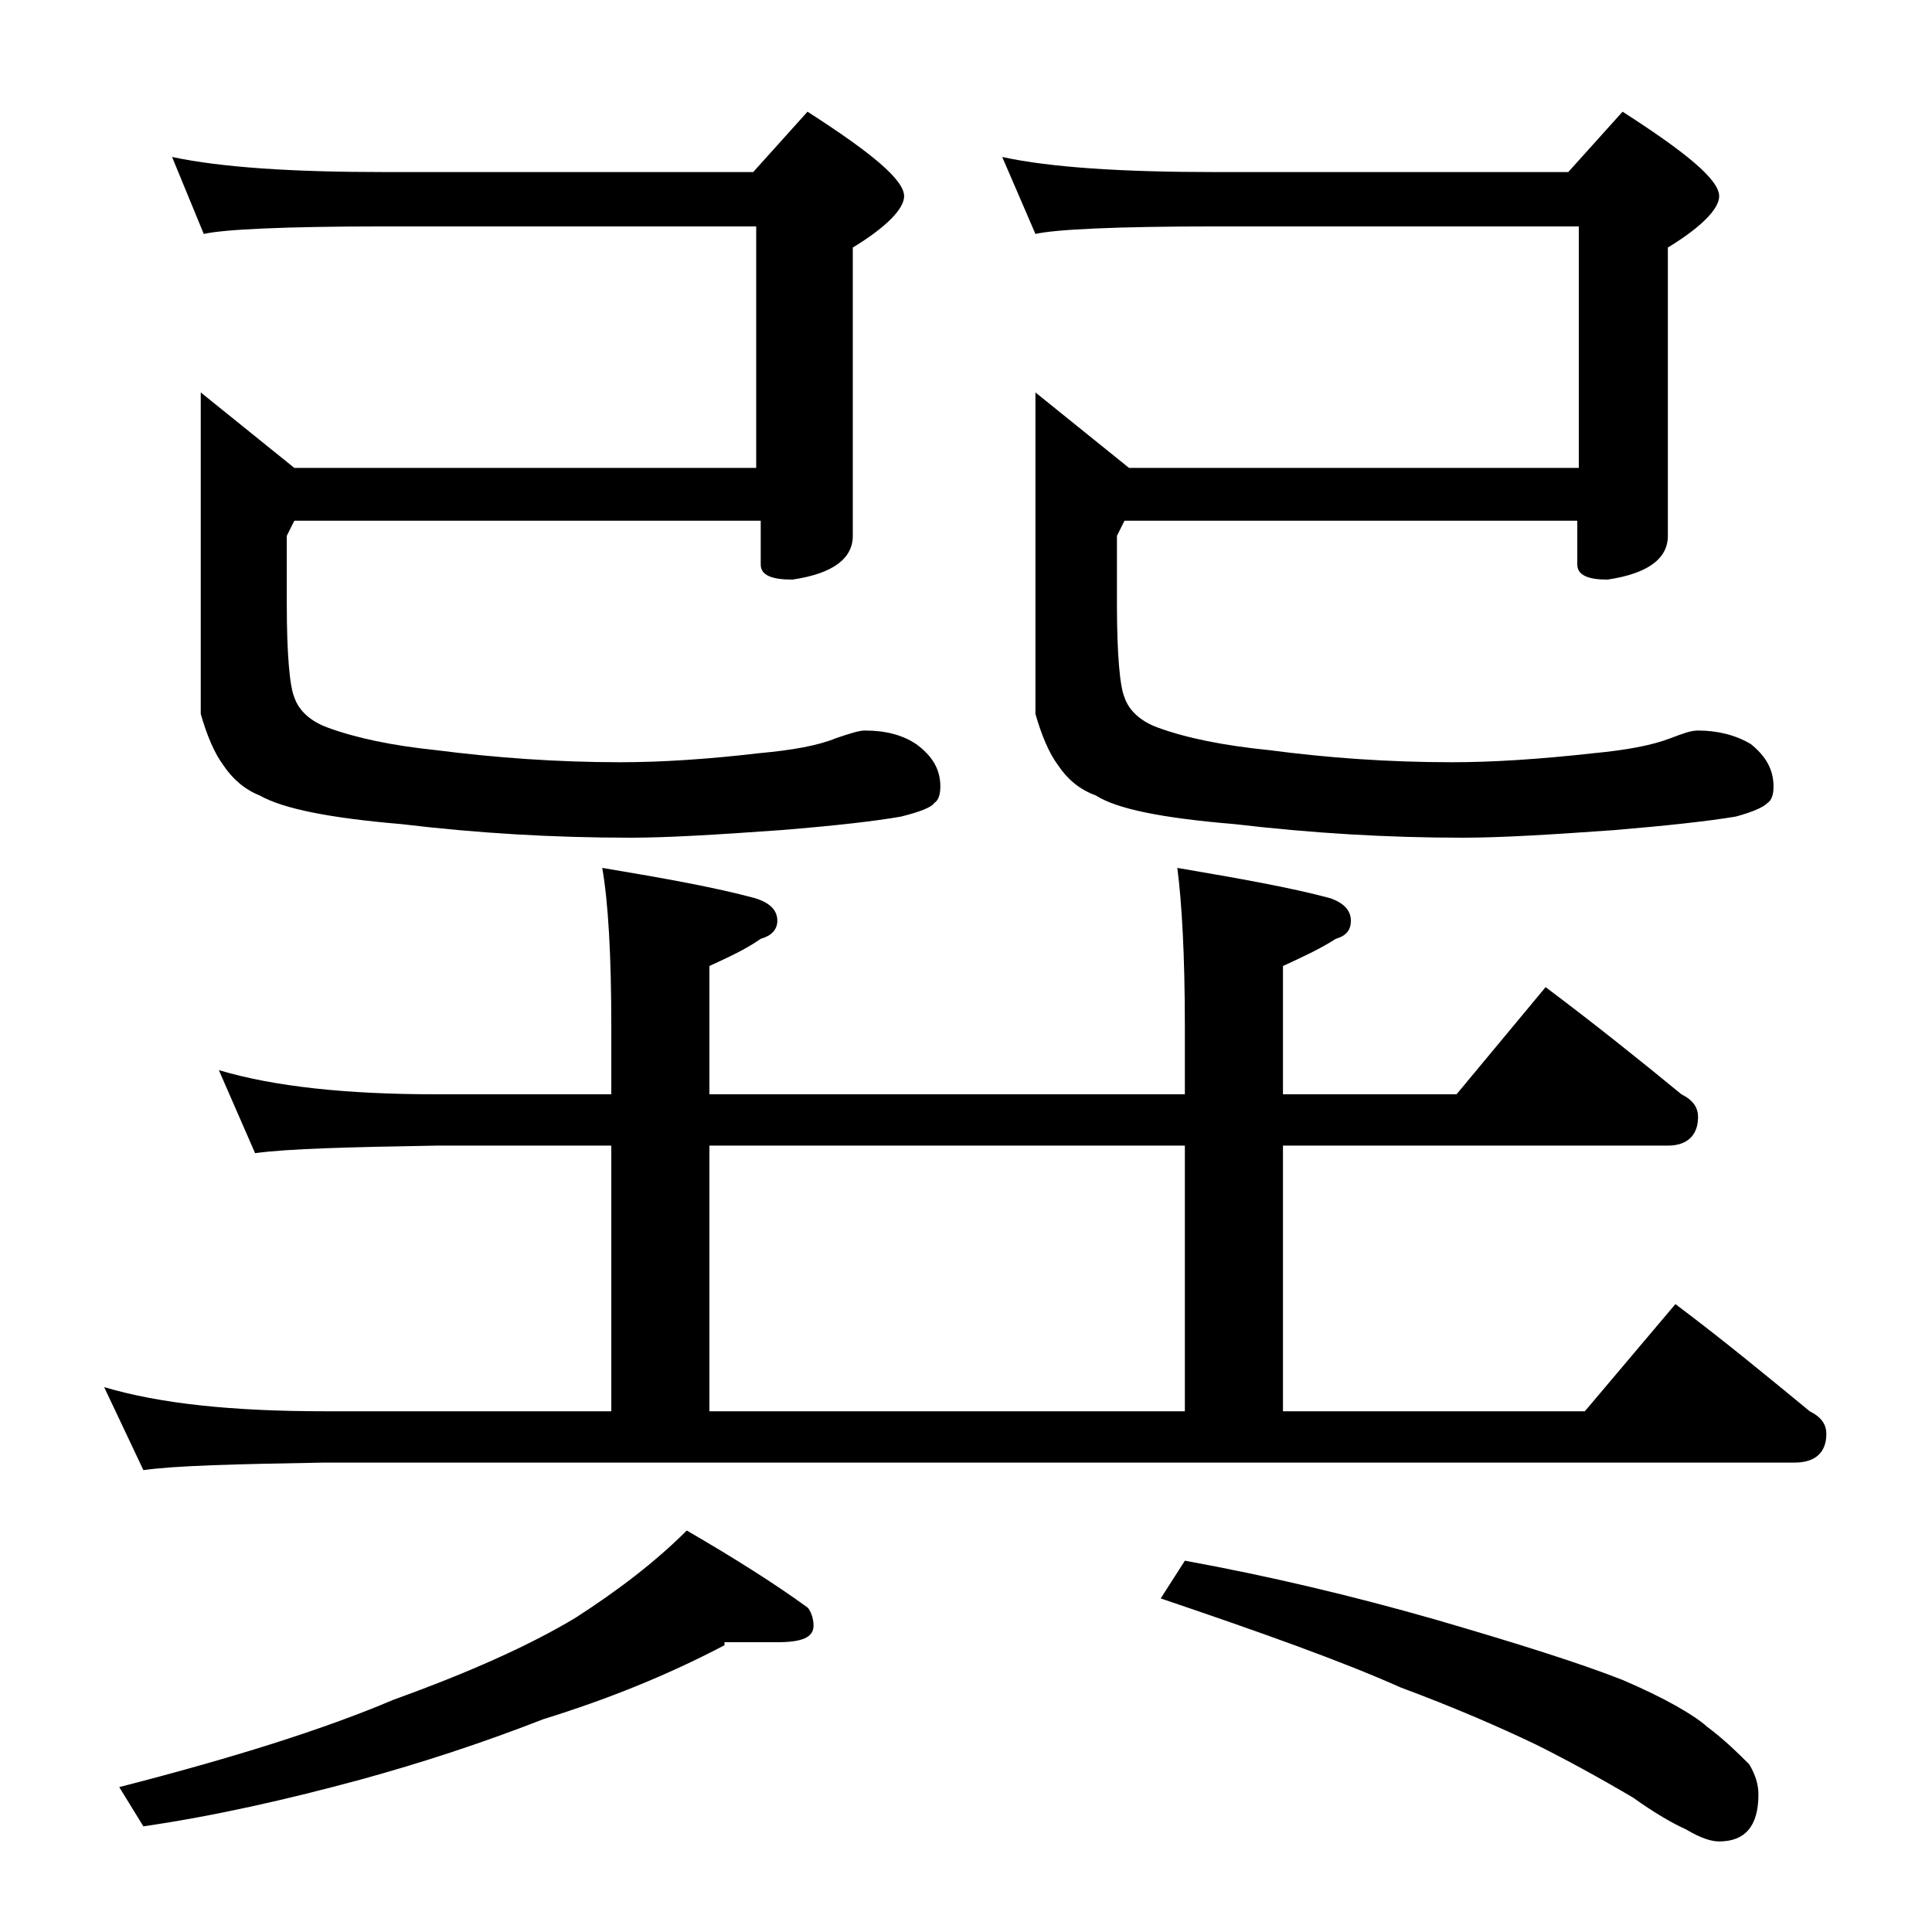 <?xml version="1.0" encoding="utf-8"?>
<!-- Generator: Adobe Illustrator 18.0.0, SVG Export Plug-In . SVG Version: 6.00 Build 0)  -->
<!DOCTYPE svg PUBLIC "-//W3C//DTD SVG 1.1//EN" "http://www.w3.org/Graphics/SVG/1.1/DTD/svg11.dtd">
<svg version="1.1" id="Layer_1" xmlns="http://www.w3.org/2000/svg" xmlns:xlink="http://www.w3.org/1999/xlink" x="0px" y="0px"
	 viewBox="0 0 128 128" enable-background="new 0 0 128 128" xml:space="preserve">
<path d="M14.5,70.9c3.7,1.1,8.5,1.6,14.4,1.6h11.6V68c0-4.7-0.2-8.2-0.6-10.5c4.2,0.7,7.5,1.3,10.1,2c1,0.3,1.5,0.8,1.5,1.5
	c0,0.6-0.4,1-1.1,1.2c-1,0.7-2.1,1.2-3.4,1.8v8.5h31.5V68c0-4.7-0.2-8.2-0.5-10.5c4.1,0.7,7.5,1.3,10.1,2c0.9,0.3,1.4,0.8,1.4,1.5
	c0,0.6-0.3,1-1,1.2c-1.1,0.7-2.2,1.2-3.5,1.8v8.5h11.5l5.9-7.1c3.2,2.4,6.2,4.8,9,7.1c0.8,0.4,1.1,0.9,1.1,1.5c0,1.2-0.7,1.9-2,1.9
	H85v17.6h20l6-7.1c3.2,2.4,6.1,4.8,8.9,7.1c0.8,0.4,1.1,0.9,1.1,1.5c0,1.2-0.7,1.9-2.1,1.9H21.5c-5.9,0.1-9.9,0.2-12,0.5l-2.6-5.5
	c3.7,1.1,8.5,1.6,14.6,1.6h19V75.9H28.9c-5.8,0.1-9.8,0.2-12,0.5L14.5,70.9z M48,109c-3.8,2-7.8,3.6-12,4.9c-4.1,1.6-8.1,2.9-12.1,4
	c-4.8,1.3-9.6,2.4-14.4,3.1l-1.6-2.6c7.4-1.9,13.5-3.8,18.2-5.8c5-1.8,9-3.6,12-5.4c2.8-1.8,5.3-3.7,7.4-5.8c3.1,1.8,5.8,3.5,8,5.1
	c0.2,0.2,0.4,0.7,0.4,1.2c0,0.8-0.8,1.1-2.4,1.1H48z M11.4,10.4c3.3,0.7,8,1,14.1,1h24.4l3.6-4c4.2,2.7,6.4,4.5,6.4,5.6
	c0,0.8-1.1,2-3.4,3.4v19.1c0,1.5-1.3,2.5-4,2.9c-1.4,0-2.1-0.3-2.1-1v-2.9H19.5l-0.5,1V40c0,3.4,0.2,5.5,0.5,6.2
	c0.3,0.9,1.1,1.6,2.2,2c1.9,0.7,4.3,1.2,7.2,1.5c3.9,0.5,8,0.8,12.2,0.8c2.7,0,5.8-0.2,9.2-0.6c2.2-0.2,3.9-0.5,5.1-1
	c0.9-0.3,1.5-0.5,1.9-0.5c1.4,0,2.5,0.3,3.4,0.9c1.1,0.8,1.6,1.7,1.6,2.8c0,0.5-0.1,0.9-0.4,1.1c-0.2,0.3-1,0.6-2.2,0.9
	c-1.7,0.3-4.3,0.6-8,0.9c-4.2,0.3-7.5,0.5-9.9,0.5c-5.2,0-10.2-0.3-15.2-0.9c-4.7-0.4-7.8-1-9.4-1.9c-1-0.4-1.8-1.1-2.4-2
	c-0.6-0.8-1.1-2-1.5-3.4V26l6.2,5h30.6V15H25.5c-6.7,0-10.7,0.2-12,0.5L11.4,10.4z M47,93.5h31.5V75.9H47V93.5z M66.4,10.4
	c3.2,0.7,8,1,14.1,1h23.4l3.6-4c4.2,2.7,6.4,4.5,6.4,5.6c0,0.8-1.1,2-3.4,3.4v19.1c0,1.5-1.3,2.5-4,2.9c-1.3,0-2-0.3-2-1v-2.9h-30
	l-0.5,1V40c0,3.4,0.2,5.5,0.5,6.2c0.3,0.9,1.1,1.6,2.2,2c1.9,0.7,4.4,1.2,7.4,1.5c3.8,0.5,7.8,0.8,12.1,0.8c2.7,0,5.8-0.2,9.4-0.6
	c2.1-0.2,3.8-0.5,5.1-1c0.8-0.3,1.3-0.5,1.8-0.5c1.3,0,2.5,0.3,3.5,0.9c1,0.8,1.5,1.7,1.5,2.8c0,0.5-0.1,0.9-0.4,1.1
	c-0.3,0.3-1,0.6-2.1,0.9c-1.8,0.3-4.5,0.6-8.1,0.9c-4.2,0.3-7.5,0.5-10,0.5c-5,0-10-0.3-15.1-0.9c-4.8-0.4-7.8-1-9.2-1.9
	c-1.1-0.4-1.9-1.1-2.5-2c-0.6-0.8-1.1-2-1.5-3.4V26l6.2,5h29.8V15h-24c-6.7,0-10.7,0.2-12,0.5L66.4,10.4z M78.5,103.4
	c5.5,1,11,2.3,16.6,3.9c5.5,1.6,9.6,2.9,12.4,4c2.8,1.2,4.7,2.3,5.6,3.1c1.2,0.9,2.1,1.8,2.8,2.5c0.4,0.7,0.6,1.3,0.6,2
	c0,2.1-0.9,3.1-2.6,3.1c-0.5,0-1.2-0.2-2.2-0.8c-0.9-0.4-2.1-1.1-3.5-2.1c-2.2-1.3-4.4-2.5-6.4-3.5c-2.5-1.2-5.5-2.5-9-3.8
	c-3.8-1.7-9.1-3.6-15.9-5.9L78.5,103.4z"/>
</svg>
